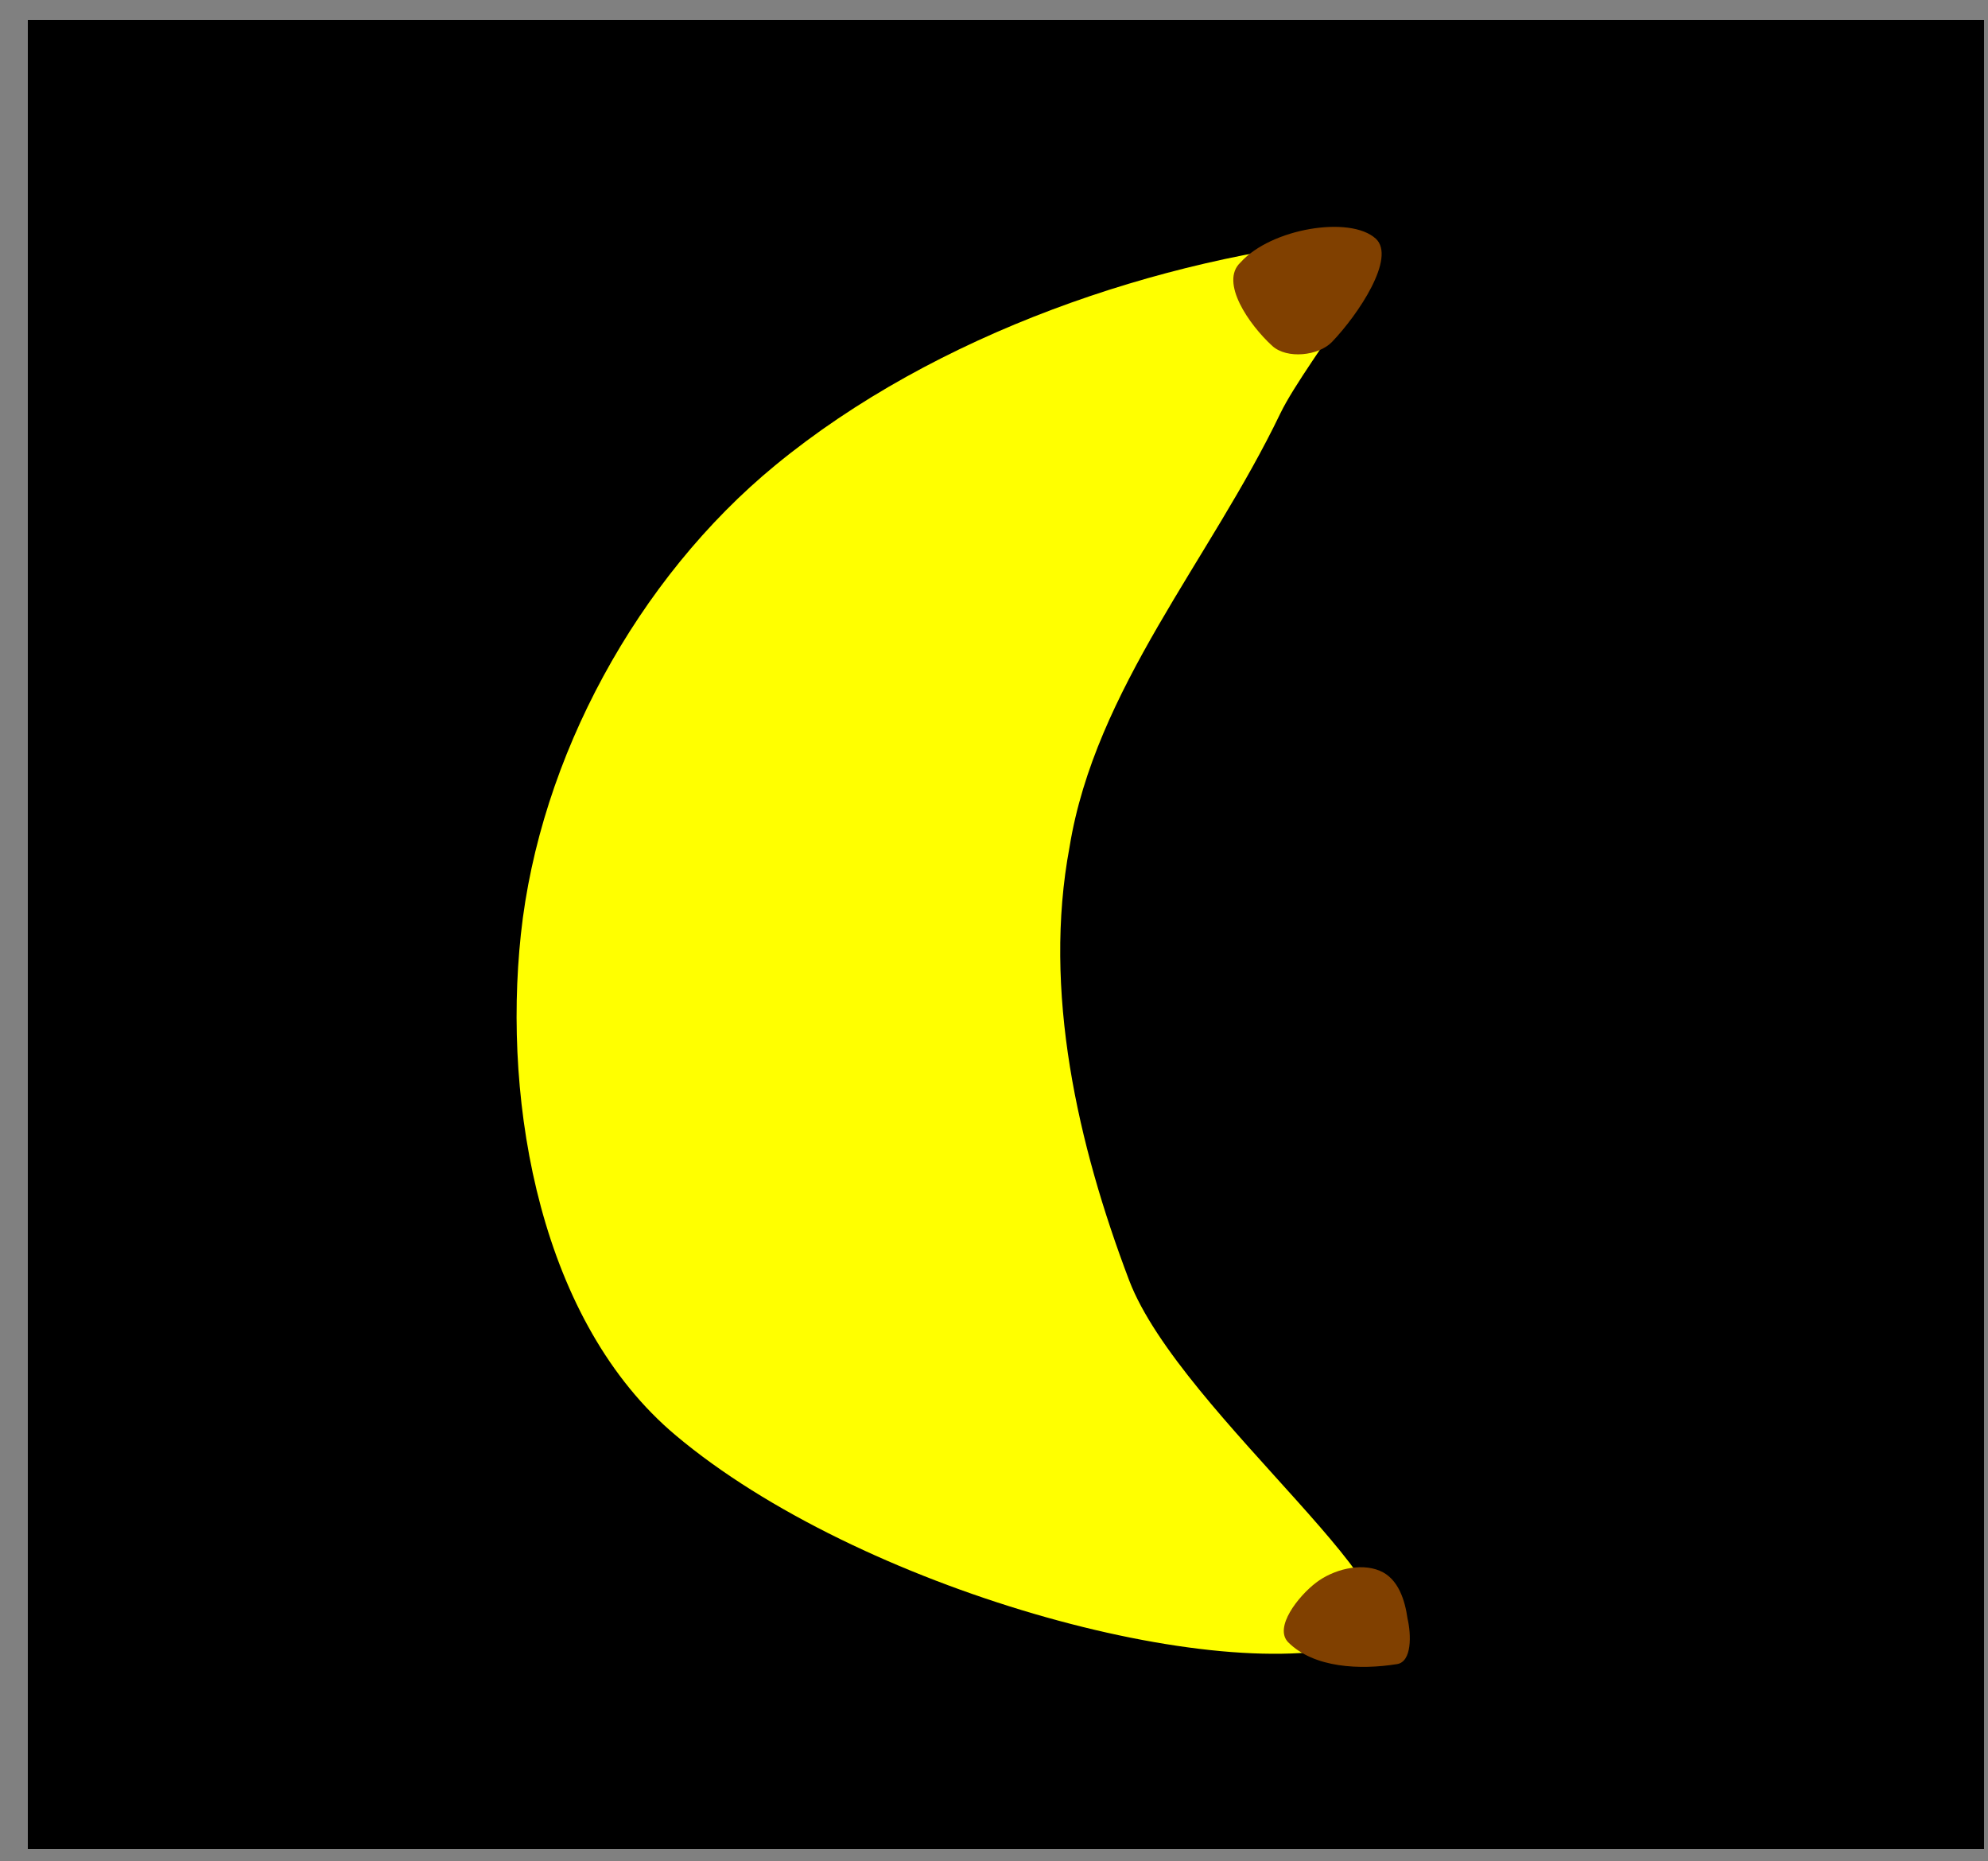 <svg version="1.1" width="125" height="117" viewBox="-1 -1 125 117" xmlns="http://www.w3.org/2000/svg" xmlns:xlink="http://www.w3.org/1999/xlink">
  <rect x="-1" y="-1" width="125" height="117" fill="#808080" stroke="none"/>
  <!-- Exported by Scratch - http://scratch.mit.edu/ -->
  <path id="ID0.06955134589225054" fill="#000000" stroke="none" stroke-linecap="round" d="M 165 116 L 288 116 L 288 231 L 165 231 L 165 116 Z " transform="matrix(1, 0, 0, 1, -164.25, -115.75)"/>
  <path id="ID0.8973950683139265" fill="#FFFF00" stroke="none" stroke-linecap="round" d="M 256.750 146.250 C 260.512 145.886 253.738 153.657 252 157.250 C 247.586 166.434 240.364 174.564 238.750 184.500 C 237.054 193.551 239.257 203.202 242.500 211.750 C 245.716 220.193 262.591 232.774 257.250 234.500 C 248.165 237.430 225.443 231.120 214 221.500 C 205.512 214.385 203.101 200.787 204.250 190 C 205.434 178.888 211.578 167.627 220.250 160.500 C 230.329 152.214 244.431 147.441 256.750 146.250 Z " transform="matrix(1, 0, 0, 1, -172.5, -132.25)"/>
  <path id="ID0.4961216729134321" fill="#804000" stroke="none" stroke-linecap="round" d="M 257.750 221.250 C 258.825 220.430 260.516 219.985 261.750 220.500 C 262.944 220.989 263.346 222.407 263.500 223.500 C 263.739 224.522 263.783 226.218 262.845 226.371 C 260.542 226.742 257.625 226.624 256 225 C 255.080 224.066 256.638 222.098 257.750 221.250 Z " transform="matrix(1, 0, 0, 1, -176, -122.75)"/>
  <path id="ID0.12139223236590624" fill="#804000" stroke="none" stroke-linecap="round" d="M 255 143.500 C 253.540 142.171 251.672 139.480 253 138.250 C 254.922 136.105 259.892 135.290 261.500 136.750 C 262.807 137.937 260.403 141.528 258.750 143.250 C 257.907 144.120 255.927 144.340 255 143.500 Z " transform="matrix(1, 0, 0, 1, -176, -122.75)"/>
</svg>